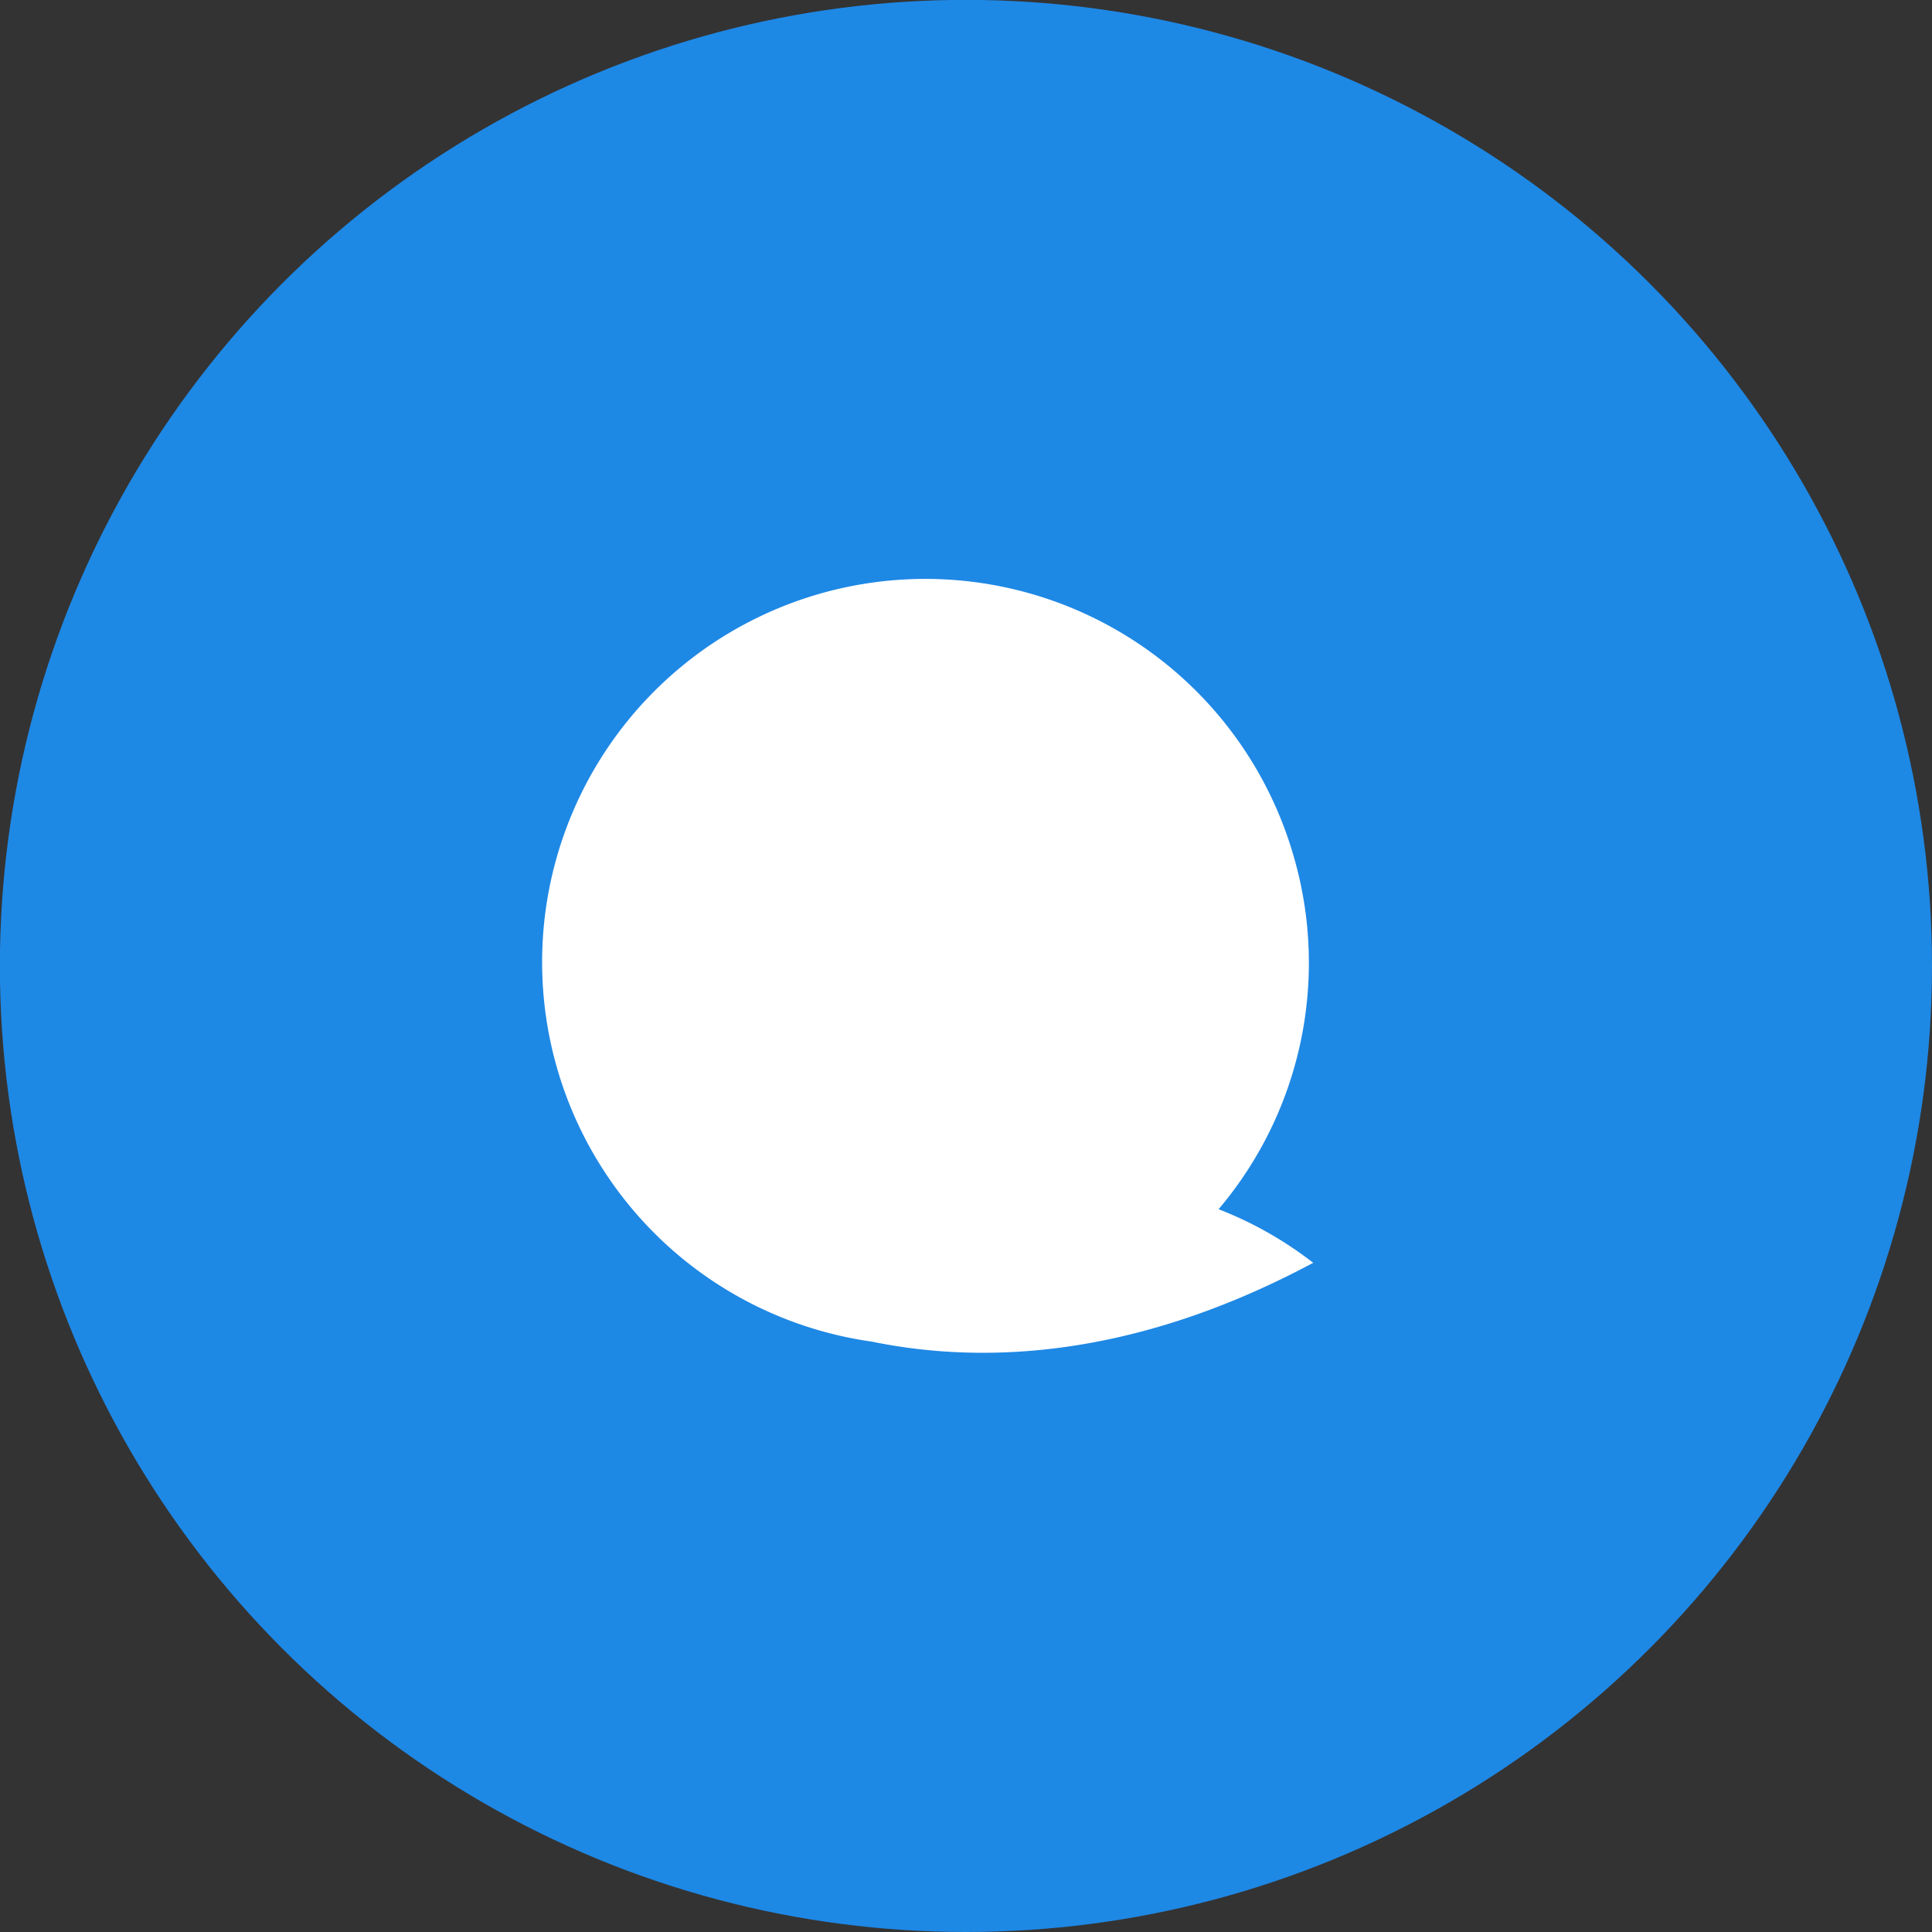 <?xml version="1.0" encoding="UTF-8" standalone="no"?>
<!-- Created with Inkscape (http://www.inkscape.org/) -->

<svg
   xmlns:dc="http://purl.org/dc/elements/1.1/"
   xmlns:cc="http://creativecommons.org/ns#"
   xmlns:rdf="http://www.w3.org/1999/02/22-rdf-syntax-ns#"
   xmlns:svg="http://www.w3.org/2000/svg"
   xmlns="http://www.w3.org/2000/svg"
   xmlns:sodipodi="http://sodipodi.sourceforge.net/DTD/sodipodi-0.dtd"
   xmlns:inkscape="http://www.inkscape.org/namespaces/inkscape"
   width="15.875mm"
   height="15.875mm"
   viewBox="0 0 15.875 15.875"
   version="1.1"
   id="svg8"
   inkscape:version="0.92.5 (2060ec1f9f, 2020-04-08)"
   sodipodi:docname="webchat.svg">
  <rect x="0" y="0" width="15.875" height="15.875" fill="#333333" stroke="none"/>
  <defs
     id="defs2" />
  <sodipodi:namedview
     id="base"
     pagecolor="#ffffff"
     bordercolor="#666666"
     borderopacity="1.0"
     inkscape:pageopacity="0.0"
     inkscape:pageshadow="2"
     inkscape:zoom="2.8"
     inkscape:cx="52.847788"
     inkscape:cy="-21.510089"
     inkscape:document-units="mm"
     inkscape:current-layer="layer1"
     showgrid="false"
     fit-margin-top="0"
     fit-margin-left="0"
     fit-margin-right="0"
     fit-margin-bottom="0"
     inkscape:window-width="1848"
     inkscape:window-height="1016"
     inkscape:window-x="72"
     inkscape:window-y="27"
     inkscape:window-maximized="1" />
  <g
     inkscape:label="Layer 1"
     inkscape:groupmode="layer"
     id="layer1"
     transform="translate(-39.688,-62.277)">
    <circle
       id="iЭллипс_4"
       data-name="Эллипс 4"
       class="icls-1"
       cx="47.625"
       cy="70.214"
       r="7.938"
       style="fill:#1e88e5;fill-opacity:1;stroke-width:0.265" />
    <path
       inkscape:connector-curvature="0"
       id="iЭллипс_3_копия_3"
       data-name="Эллипс 3 копия 3"
       class="icls-2"
       d="m 50.479,72.653 c -1.5,0.803 -2.746,0.829 -3.627,0.648 a 3.149,3.149 0 1 1 3.468,-3.981 3.132,3.132 0 0 1 -0.619,2.893 3.086,3.086 0 0 1 0.777,0.44 z"
       style="fill:#ffffff;stroke-width:0.265" />
  </g>
</svg>
